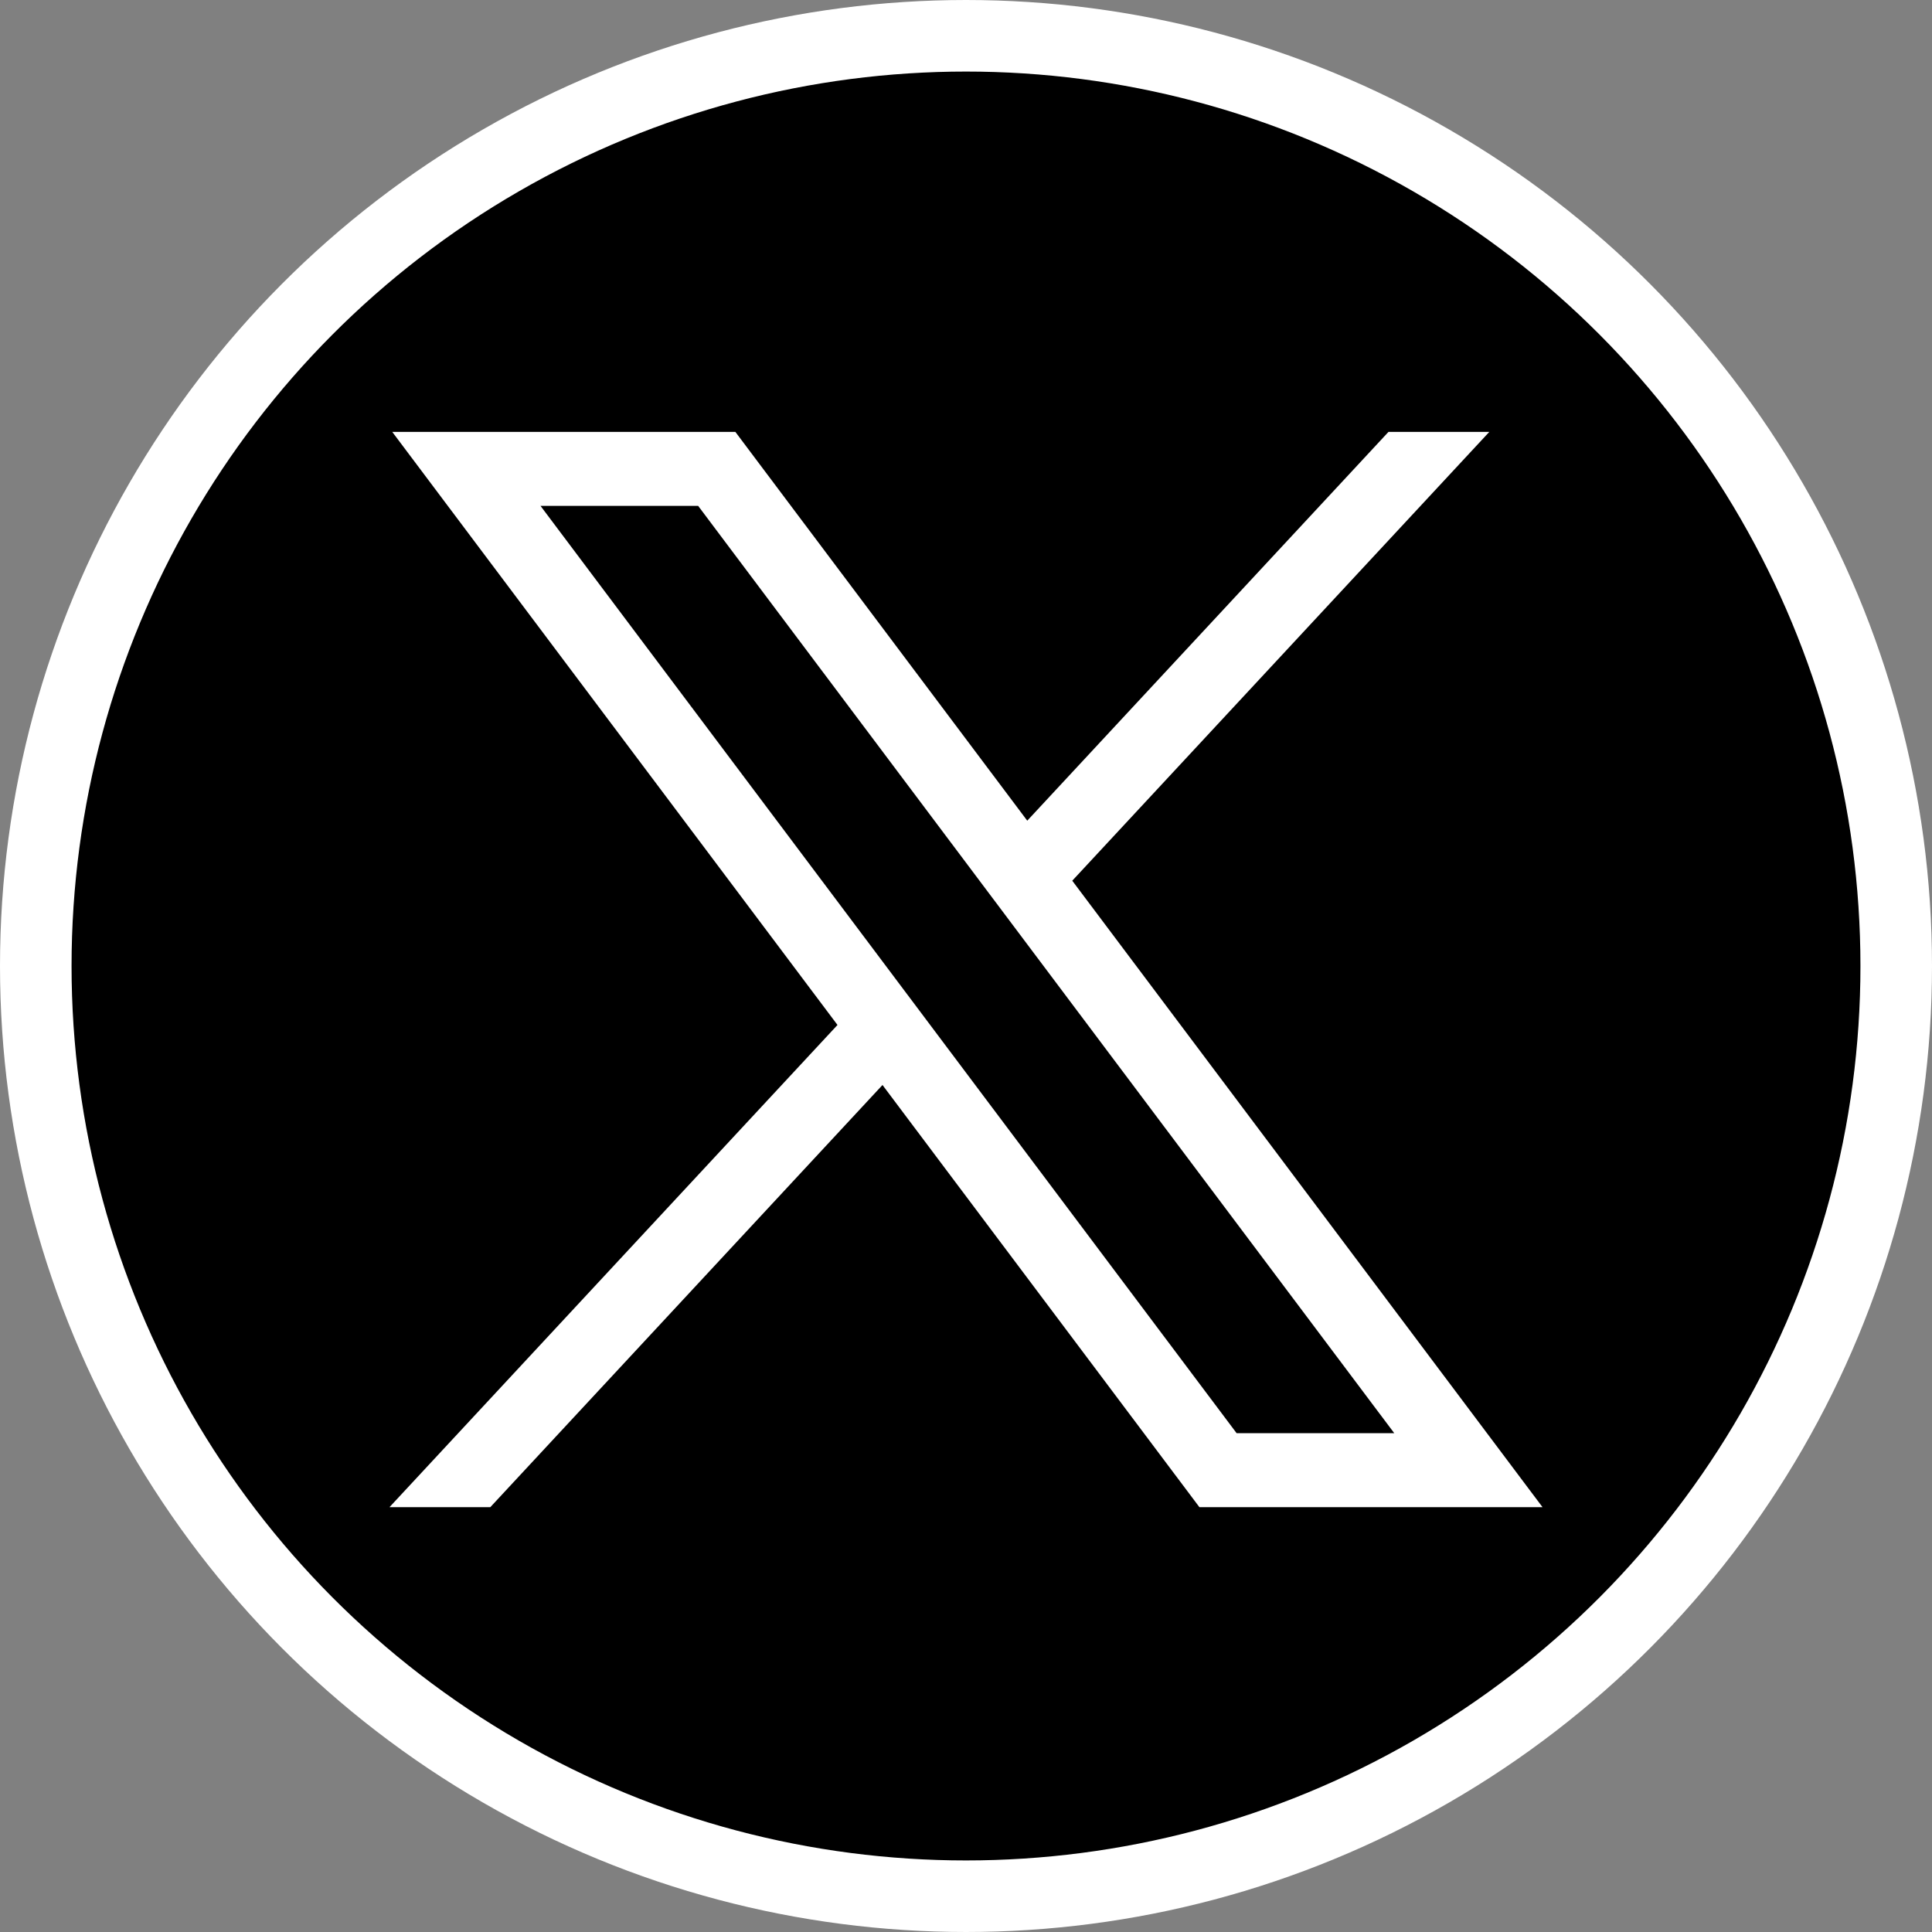 <?xml version="1.0" encoding="UTF-8"?>
<svg xmlns="http://www.w3.org/2000/svg" xmlns:xlink="http://www.w3.org/1999/xlink" width="27px" height="27px" viewBox="0 0 27 27" version="1.1">
  <rect x="0" y="0" width="27" height="27" fill="#808080" stroke="none"/>
  <title>Twitter X Icon</title>
  <g id="Page-1" stroke="none" stroke-width="1" fill="none" fill-rule="evenodd">
    <g id="Twitter-X-Icon" transform="translate(0.5, 0.5)" fill-rule="nonzero">
      <circle id="Oval" stroke="#FFFFFF" fill="#000000" cx="13" cy="13" r="13"></circle>
      <g id="layer1" transform="translate(4.943, 5.536)" fill="#FFFFFF">
        <path d="M0.039,0 L6.261,8.288 L0,15.027 L1.409,15.027 L6.89,9.127 L11.319,15.027 L16.114,15.027 L9.542,6.272 L15.37,0 L13.961,0 L8.913,5.433 L4.834,0 L0.039,0 Z M2.111,1.034 L4.314,1.034 L14.042,13.993 L11.839,13.993 L2.111,1.034 Z" id="path1009"></path>
      </g>
    </g>
  </g>
</svg>
